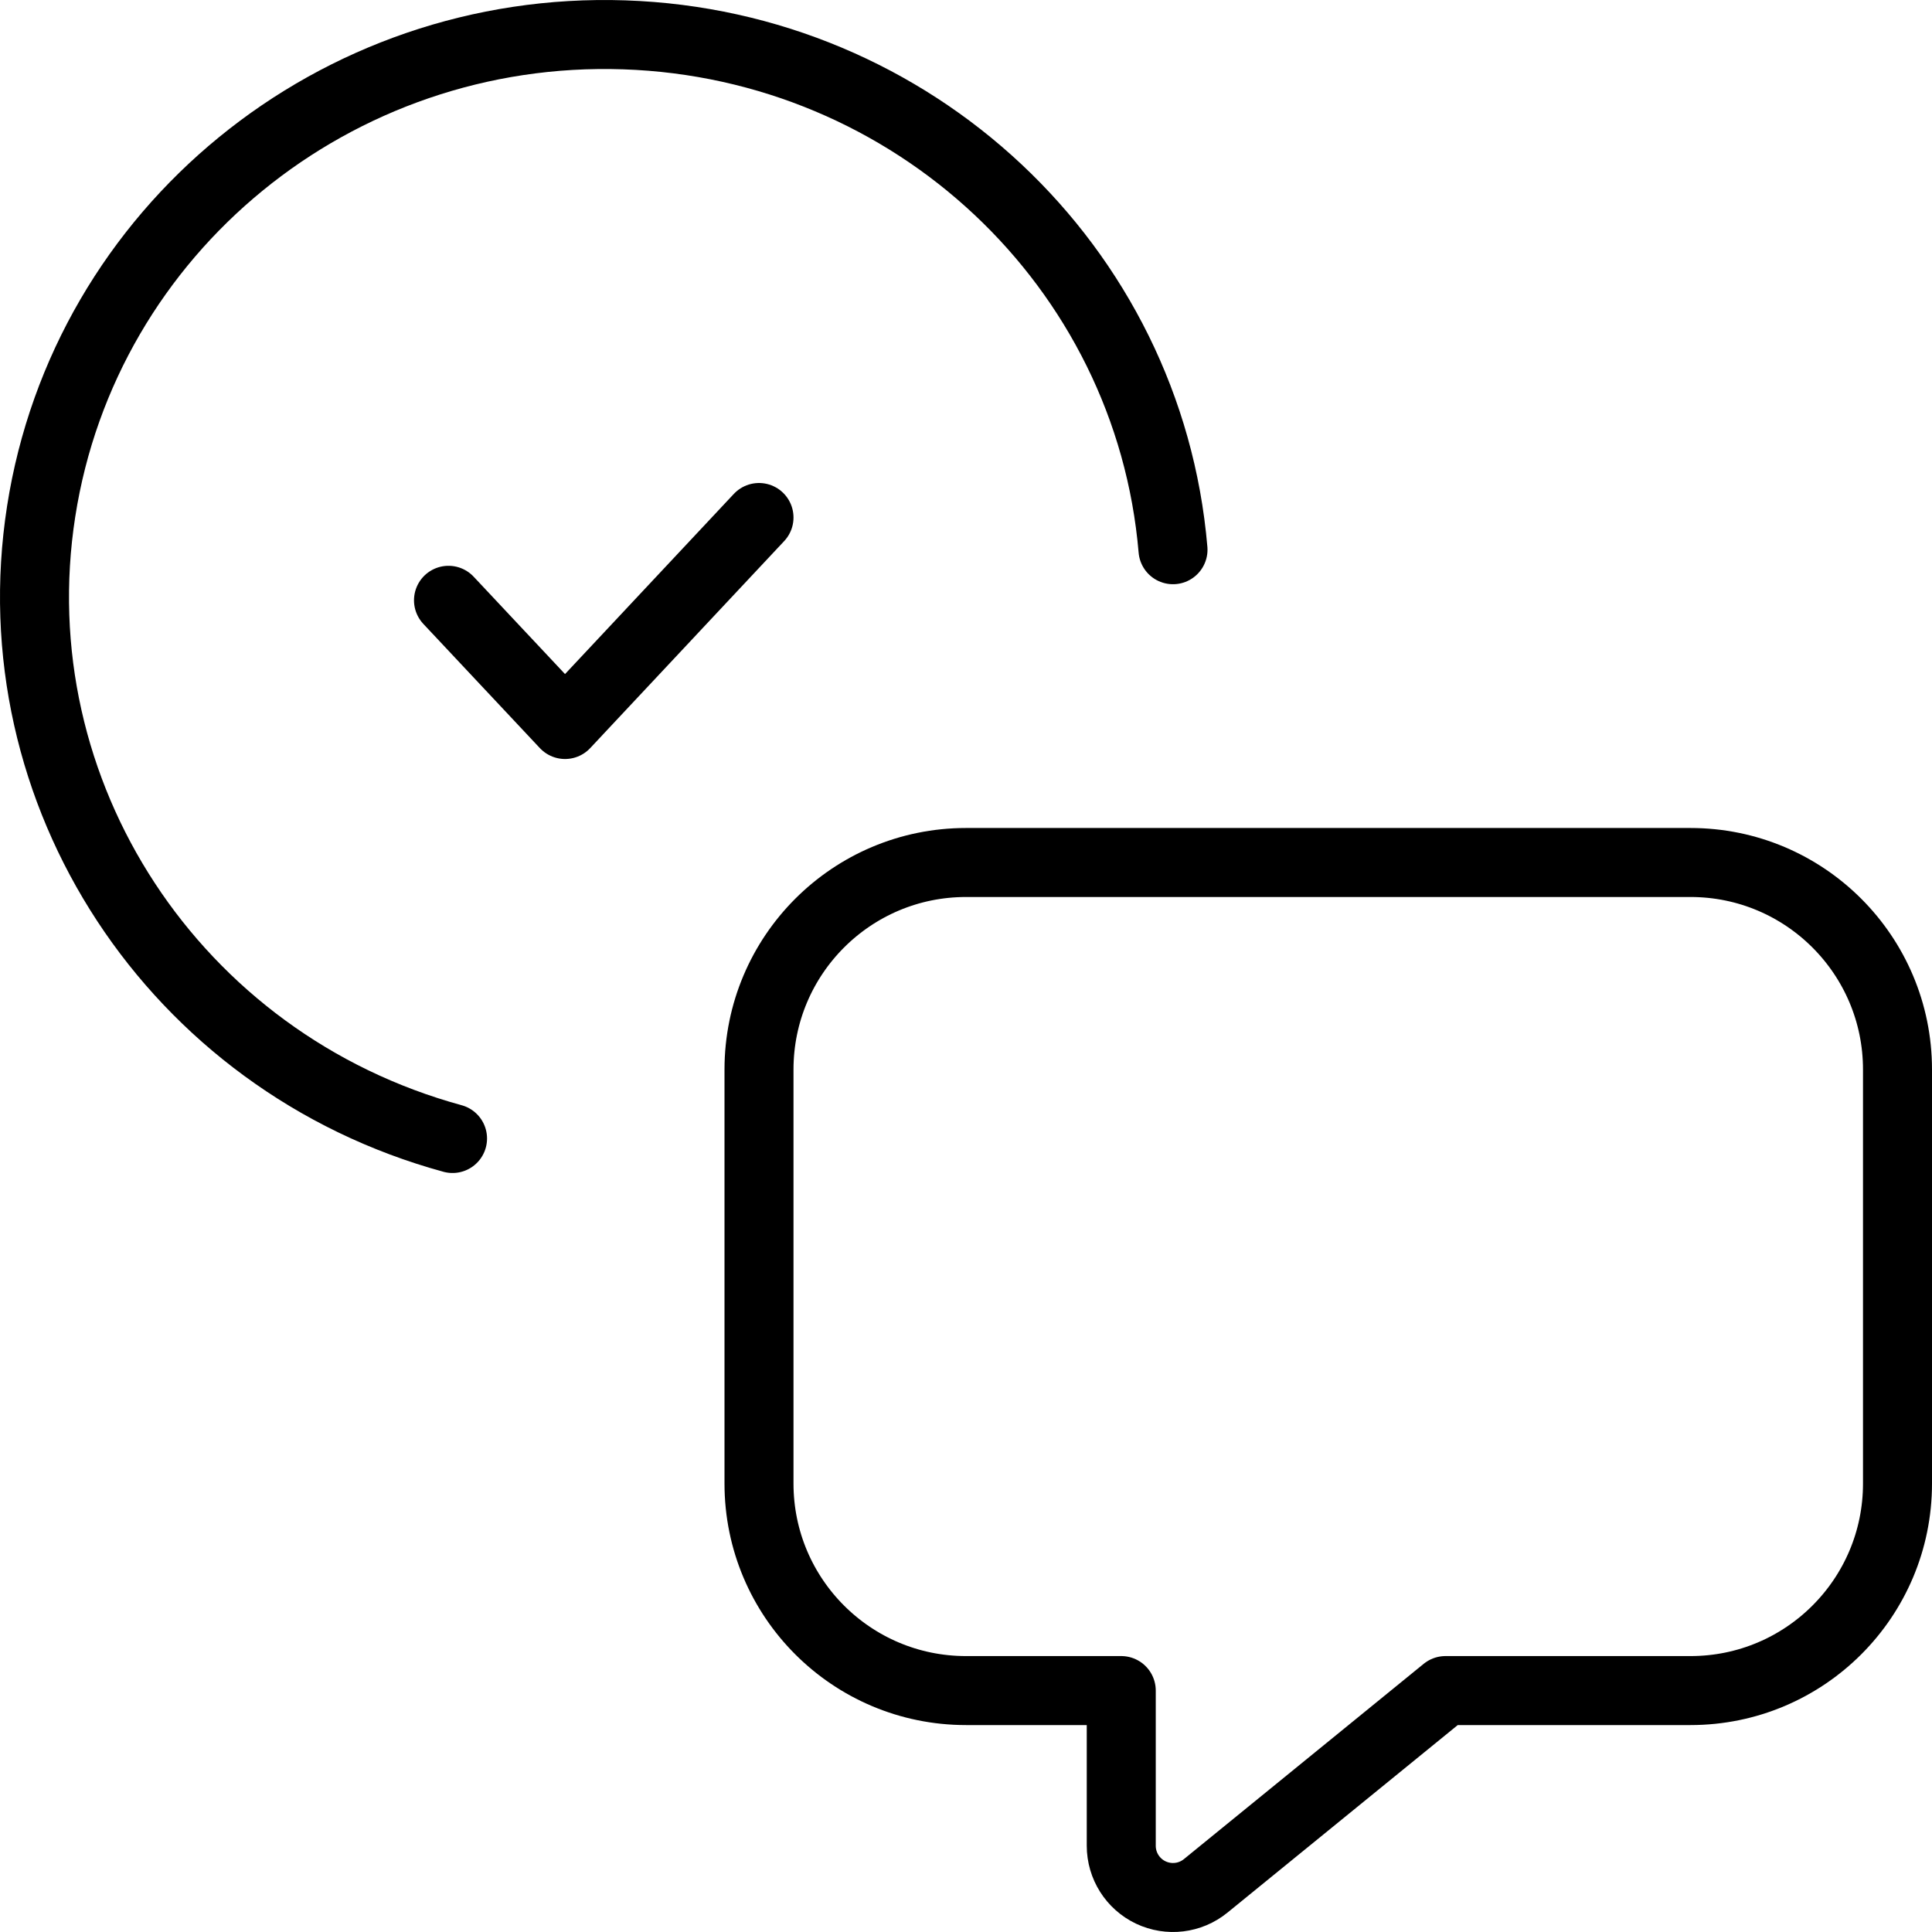 <svg width="56" height="56" viewBox="0 0 56 56" fill="none" xmlns="http://www.w3.org/2000/svg">
<path d="M22 15L16.378 21L13 17.4M34 15.934C33.3 7.705 26.467 1.293 18.097 1.01C9.726 0.726 2.464 6.661 1.193 14.824C-0.078 22.986 5.045 30.795 13.117 33M32.5 49.002V53.5C32.5 54.079 32.833 54.606 33.356 54.855C33.879 55.103 34.498 55.029 34.947 54.663L41.898 49.002H49C52.314 49.002 55 46.316 55 43.002V31.001C55 27.687 52.314 25 49 25H28C24.686 25 22 27.687 22 31.001V43.002C22 46.316 24.686 49.002 28 49.002H32.5Z" stroke="black" stroke-width="2" stroke-linecap="round" stroke-linejoin="round"/>
</svg>
